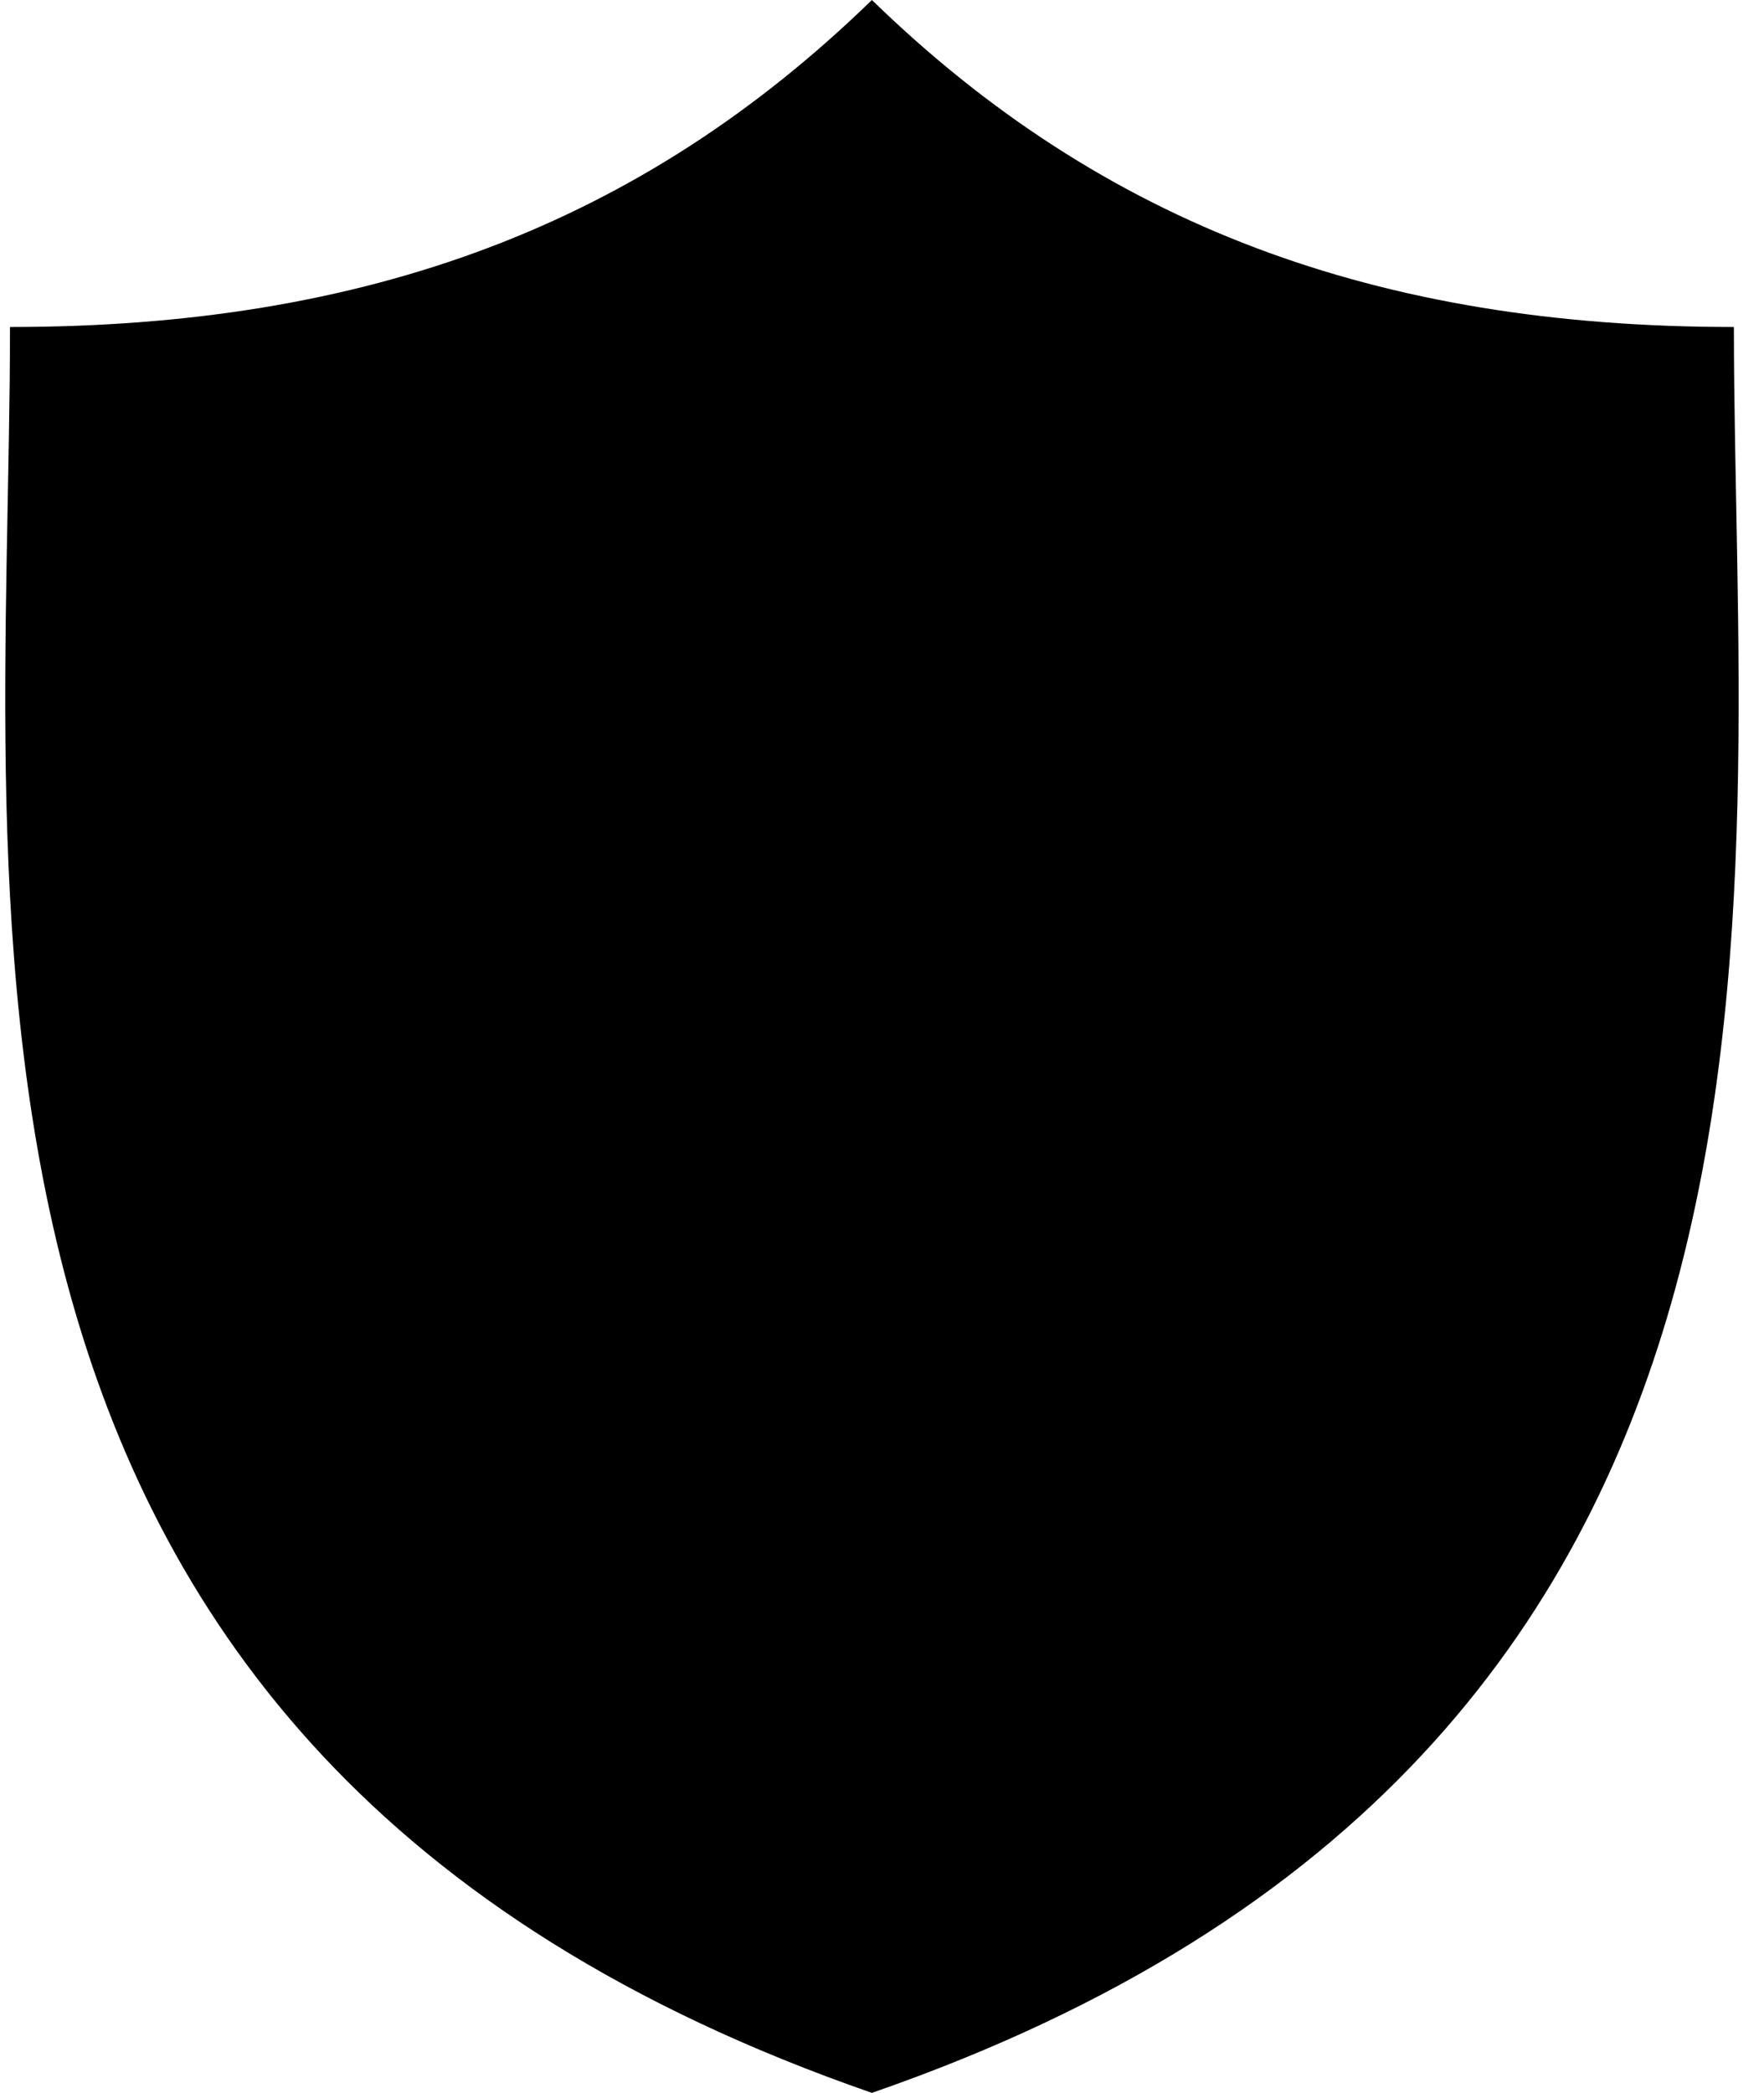<?xml version="1.0" encoding="UTF-8"?>
<svg width="59px" height="70px" viewBox="0 0 59 70" version="1.1" xmlns="http://www.w3.org/2000/svg" xmlns:xlink="http://www.w3.org/1999/xlink">
    <title>computer-security-shield-svgrepo-com</title>
    <g id="Page-1" stroke="none" stroke-width="1" fill="none" fill-rule="evenodd">
        <g id="EMB-long-v07---SIGURD-desktop" transform="translate(-1460, -1240)" fill="#000000" fill-rule="nonzero">
            <g id="Group-12" transform="translate(1279, 1240)">
                <g id="computer-security-shield-svgrepo-com" transform="translate(181, 0)">
                    <path d="M57.993,10.936 C46.049,10.936 36.899,7.524 29.162,0 C21.426,7.524 12.276,10.936 0.334,10.936 C0.334,30.528 -3.72,58.596 29.162,69.993 C62.047,58.596 57.993,30.528 57.993,10.936 Z" id="Path"></path>
                </g>
            </g>
        </g>
    </g>
</svg>